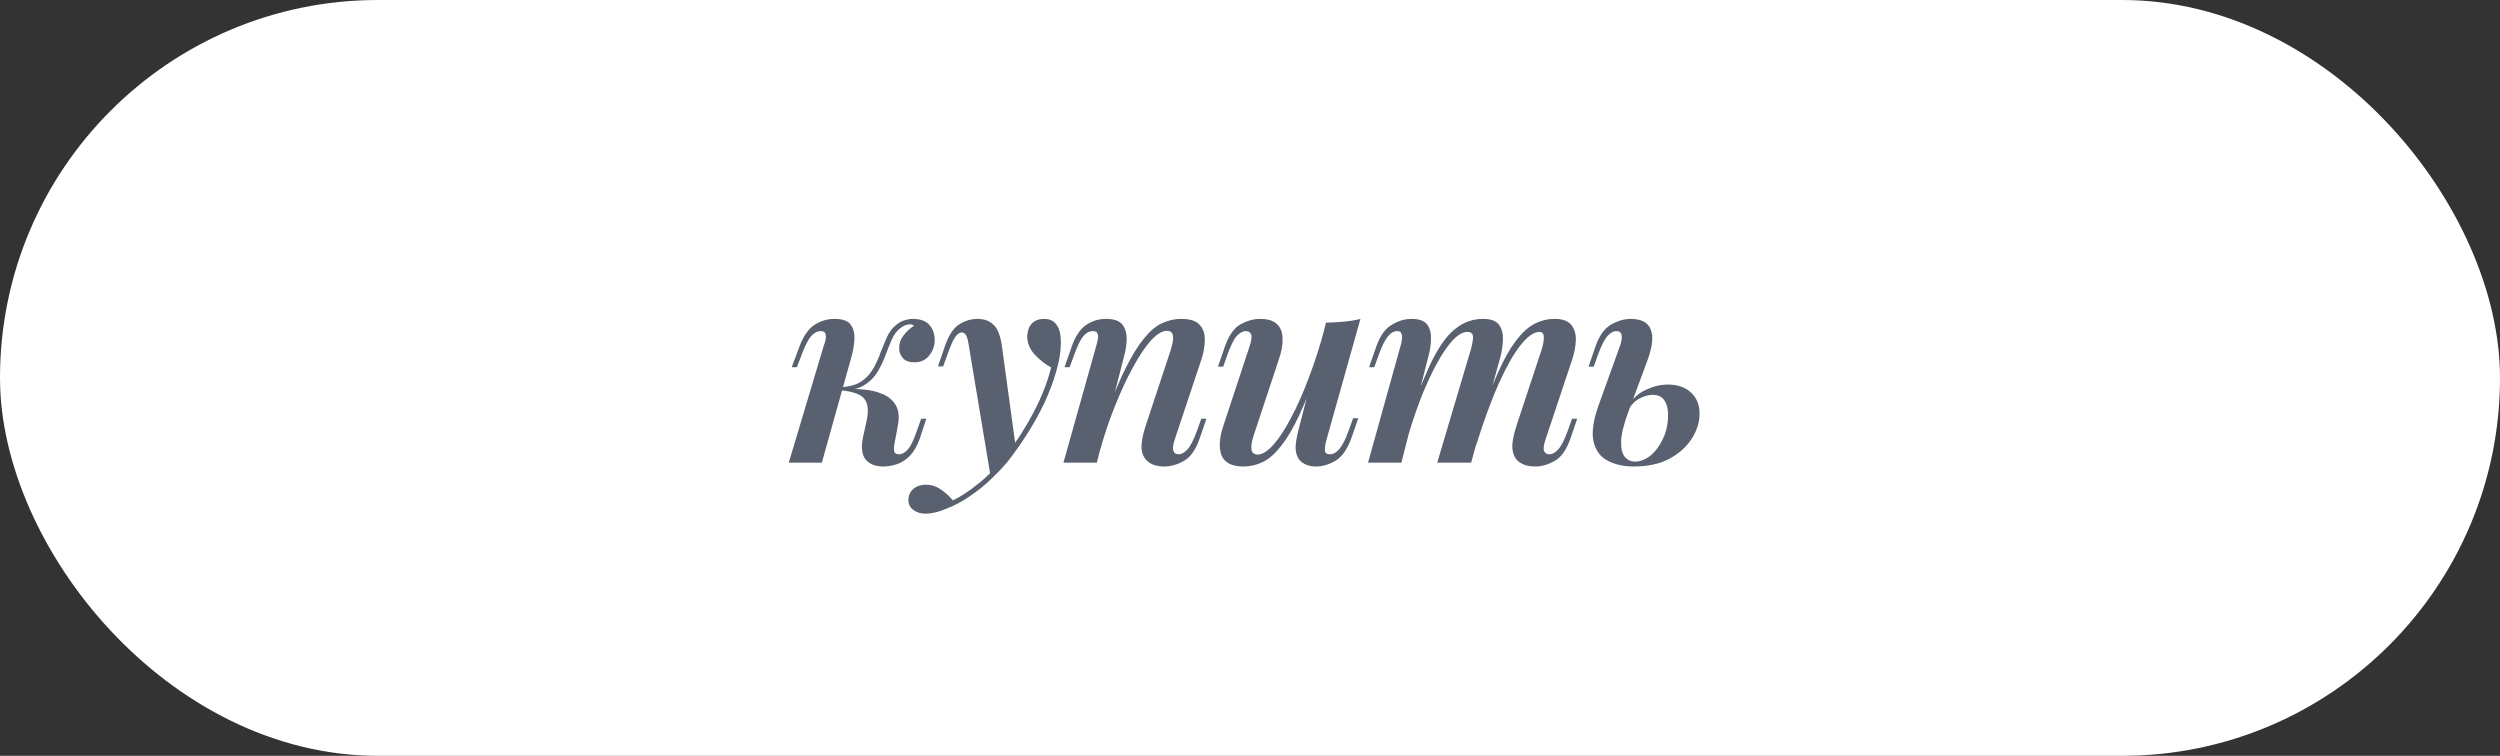 <?xml version="1.0" encoding="UTF-8"?> <svg xmlns="http://www.w3.org/2000/svg" width="129" height="39" viewBox="0 0 129 39" fill="none"><rect x="0" y="0" width="129" height="39" fill="#333333" stroke="none"/> <rect x="0.5" y="0.5" width="128" height="38" rx="19" fill="white" stroke="white"></rect> <path d="M46.16 22.867C46.122 23.072 46.117 23.222 46.145 23.315C46.183 23.399 46.267 23.441 46.398 23.441C46.538 23.441 46.682 23.362 46.831 23.203C46.99 23.035 47.149 22.713 47.307 22.237L47.532 21.607H47.797L47.462 22.629C47.331 23.002 47.163 23.296 46.958 23.511C46.761 23.716 46.542 23.861 46.3 23.945C46.057 24.029 45.814 24.071 45.572 24.071C45.17 24.071 44.867 23.95 44.661 23.707C44.465 23.455 44.423 23.068 44.535 22.545L44.718 21.705C44.83 21.182 44.788 20.804 44.592 20.571C44.405 20.338 43.985 20.193 43.331 20.137V20.081C43.724 20.053 44.115 20.058 44.508 20.095C44.9 20.123 45.245 20.202 45.544 20.333C45.852 20.464 46.08 20.66 46.23 20.921C46.379 21.182 46.411 21.532 46.328 21.971L46.16 22.867ZM46.999 16.735C46.888 16.735 46.785 16.754 46.691 16.791C46.608 16.828 46.523 16.88 46.44 16.945C46.262 17.085 46.117 17.286 46.005 17.547C45.894 17.808 45.782 18.088 45.669 18.387C45.557 18.686 45.417 18.97 45.249 19.241C45.081 19.502 44.858 19.717 44.578 19.885C44.307 20.053 43.947 20.132 43.499 20.123L43.359 20.137L43.388 19.983C43.826 19.955 44.176 19.857 44.438 19.689C44.699 19.512 44.904 19.292 45.053 19.031C45.203 18.77 45.329 18.494 45.431 18.205C45.544 17.916 45.656 17.645 45.767 17.393C45.88 17.141 46.033 16.936 46.23 16.777C46.388 16.646 46.538 16.562 46.678 16.525C46.827 16.478 46.962 16.455 47.084 16.455C47.504 16.455 47.802 16.567 47.98 16.791C48.157 17.015 48.241 17.281 48.231 17.589C48.222 17.869 48.124 18.126 47.938 18.359C47.751 18.583 47.499 18.695 47.181 18.695C46.911 18.695 46.71 18.62 46.58 18.471C46.449 18.312 46.388 18.135 46.398 17.939C46.398 17.715 46.472 17.505 46.621 17.309C46.78 17.104 46.962 16.936 47.167 16.805C47.139 16.786 47.111 16.772 47.084 16.763C47.065 16.744 47.037 16.735 46.999 16.735ZM42.407 23.875H40.7L42.505 17.841C42.552 17.729 42.585 17.617 42.603 17.505C42.622 17.384 42.617 17.286 42.59 17.211C42.562 17.127 42.482 17.085 42.352 17.085C42.174 17.085 42.006 17.174 41.847 17.351C41.698 17.528 41.539 17.841 41.371 18.289L41.12 18.947H40.853L41.245 17.897C41.451 17.346 41.712 16.968 42.029 16.763C42.347 16.558 42.688 16.455 43.051 16.455C43.481 16.455 43.766 16.558 43.906 16.763C44.045 16.968 44.106 17.225 44.087 17.533C44.069 17.832 44.017 18.126 43.934 18.415L42.407 23.875ZM52.418 23.119L51.116 24.589L49.996 17.869C49.958 17.598 49.912 17.412 49.856 17.309C49.8 17.206 49.72 17.155 49.618 17.155C49.515 17.155 49.408 17.23 49.296 17.379C49.193 17.519 49.058 17.822 48.89 18.289L48.666 18.905H48.4L48.75 17.883C48.946 17.314 49.188 16.936 49.478 16.749C49.776 16.553 50.098 16.455 50.444 16.455C50.789 16.455 51.064 16.558 51.27 16.763C51.484 16.959 51.629 17.337 51.704 17.897L52.418 23.119ZM49.17 25.821C49.59 25.616 50.028 25.326 50.486 24.953C50.952 24.589 51.433 24.094 51.928 23.469C52.45 22.797 52.917 22.069 53.328 21.285C53.748 20.492 54.051 19.717 54.238 18.961C53.93 18.793 53.645 18.569 53.384 18.289C53.122 18 52.996 17.673 53.006 17.309C53.024 17.038 53.108 16.828 53.258 16.679C53.416 16.53 53.622 16.455 53.874 16.455C54.172 16.455 54.392 16.562 54.532 16.777C54.672 16.982 54.742 17.281 54.742 17.673C54.742 18.13 54.662 18.625 54.504 19.157C54.354 19.689 54.149 20.235 53.888 20.795C53.626 21.346 53.328 21.882 52.992 22.405C52.665 22.918 52.329 23.394 51.984 23.833C51.732 24.132 51.442 24.435 51.116 24.743C50.798 25.051 50.444 25.336 50.052 25.597C49.669 25.868 49.258 26.087 48.82 26.255C48.596 26.348 48.395 26.414 48.218 26.451C48.04 26.488 47.891 26.507 47.77 26.507C47.508 26.507 47.294 26.442 47.126 26.311C46.958 26.19 46.874 26.017 46.874 25.793C46.874 25.56 46.962 25.368 47.14 25.219C47.308 25.079 47.522 25.009 47.784 25.009C48.045 25.009 48.288 25.084 48.512 25.233C48.745 25.382 48.964 25.578 49.17 25.821ZM56.596 23.875H54.873L56.568 17.841C56.605 17.71 56.633 17.589 56.651 17.477C56.67 17.365 56.661 17.272 56.623 17.197C56.596 17.122 56.516 17.085 56.386 17.085C56.208 17.085 56.045 17.174 55.895 17.351C55.755 17.519 55.602 17.832 55.434 18.289L55.196 18.947H54.929L55.294 17.897C55.489 17.346 55.742 16.968 56.05 16.763C56.358 16.558 56.698 16.455 57.072 16.455C57.492 16.455 57.776 16.558 57.925 16.763C58.075 16.968 58.145 17.22 58.136 17.519C58.126 17.818 58.08 18.116 57.995 18.415L56.596 23.875ZM57.114 21.327C57.459 20.366 57.79 19.572 58.108 18.947C58.425 18.322 58.733 17.827 59.032 17.463C59.33 17.09 59.638 16.828 59.956 16.679C60.273 16.53 60.604 16.455 60.95 16.455C61.407 16.455 61.724 16.558 61.901 16.763C62.088 16.959 62.177 17.22 62.167 17.547C62.167 17.864 62.107 18.205 61.986 18.569L60.614 22.685C60.529 22.937 60.506 23.128 60.544 23.259C60.581 23.38 60.674 23.441 60.824 23.441C60.964 23.441 61.108 23.362 61.258 23.203C61.416 23.044 61.584 22.722 61.761 22.237L61.986 21.607H62.252L61.901 22.629C61.696 23.217 61.421 23.604 61.075 23.791C60.739 23.978 60.408 24.071 60.081 24.071C59.596 24.071 59.255 23.922 59.059 23.623C58.938 23.446 58.887 23.217 58.906 22.937C58.924 22.657 58.999 22.321 59.13 21.929L60.404 18.079C60.45 17.93 60.487 17.78 60.516 17.631C60.544 17.472 60.539 17.342 60.502 17.239C60.464 17.127 60.366 17.071 60.208 17.071C59.965 17.071 59.69 17.239 59.382 17.575C59.083 17.911 58.775 18.373 58.458 18.961C58.14 19.54 57.832 20.202 57.533 20.949C57.235 21.686 56.974 22.466 56.749 23.287L57.114 21.327ZM68.015 18.989C67.661 19.988 67.329 20.814 67.021 21.467C66.713 22.12 66.405 22.638 66.097 23.021C65.799 23.404 65.491 23.674 65.173 23.833C64.856 23.992 64.52 24.071 64.165 24.071C63.568 24.071 63.19 23.88 63.031 23.497C62.882 23.105 62.915 22.592 63.129 21.957L64.487 17.841C64.581 17.561 64.604 17.365 64.557 17.253C64.511 17.141 64.417 17.085 64.277 17.085C64.137 17.085 63.988 17.164 63.829 17.323C63.68 17.482 63.517 17.804 63.339 18.289L63.115 18.919H62.849L63.199 17.897C63.405 17.309 63.675 16.922 64.011 16.735C64.357 16.548 64.693 16.455 65.019 16.455C65.43 16.455 65.724 16.548 65.901 16.735C66.088 16.912 66.181 17.164 66.181 17.491C66.191 17.808 66.121 18.177 65.971 18.597L64.697 22.447C64.473 23.119 64.539 23.455 64.893 23.455C65.136 23.455 65.407 23.287 65.705 22.951C66.013 22.606 66.321 22.134 66.629 21.537C66.947 20.94 67.25 20.254 67.539 19.479C67.838 18.695 68.104 17.869 68.337 17.001L68.015 18.989ZM68.449 22.685C68.384 22.918 68.356 23.105 68.365 23.245C68.375 23.376 68.459 23.441 68.617 23.441C68.795 23.441 68.958 23.352 69.107 23.175C69.266 22.988 69.425 22.676 69.583 22.237L69.821 21.579H70.087L69.723 22.629C69.518 23.189 69.247 23.572 68.911 23.777C68.575 23.973 68.239 24.071 67.903 24.071C67.679 24.071 67.488 24.029 67.329 23.945C67.171 23.87 67.054 23.763 66.979 23.623C66.886 23.455 66.844 23.25 66.853 23.007C66.872 22.764 66.928 22.466 67.021 22.111L68.421 16.651C68.757 16.642 69.075 16.623 69.373 16.595C69.672 16.567 69.947 16.52 70.199 16.455L68.449 22.685ZM72.312 23.875H70.59L72.27 17.841C72.307 17.729 72.331 17.617 72.34 17.505C72.359 17.393 72.349 17.295 72.312 17.211C72.284 17.127 72.214 17.085 72.102 17.085C71.925 17.085 71.761 17.178 71.612 17.365C71.463 17.542 71.309 17.85 71.15 18.289L70.912 18.947H70.646L71.01 17.897C71.206 17.337 71.472 16.959 71.808 16.763C72.144 16.558 72.485 16.455 72.83 16.455C73.241 16.455 73.516 16.558 73.656 16.763C73.796 16.968 73.857 17.225 73.838 17.533C73.829 17.832 73.782 18.126 73.698 18.415L72.312 23.875ZM75.882 18.079C75.957 17.827 75.999 17.608 76.008 17.421C76.017 17.225 75.919 17.127 75.714 17.127C75.49 17.127 75.243 17.267 74.972 17.547C74.711 17.827 74.44 18.219 74.16 18.723C73.88 19.227 73.605 19.82 73.334 20.501C73.073 21.173 72.825 21.91 72.592 22.713L72.802 21.327C73.213 20.132 73.6 19.18 73.964 18.471C74.337 17.752 74.729 17.239 75.14 16.931C75.551 16.614 76.013 16.455 76.526 16.455C76.927 16.455 77.203 16.558 77.352 16.763C77.501 16.968 77.567 17.234 77.548 17.561C77.539 17.878 77.483 18.214 77.38 18.569L75.91 23.875H74.16L75.882 18.079ZM79.536 18.079C79.62 17.818 79.662 17.594 79.662 17.407C79.662 17.22 79.587 17.127 79.438 17.127C79.149 17.127 78.822 17.356 78.458 17.813C78.103 18.261 77.73 18.919 77.338 19.787C76.955 20.646 76.568 21.7 76.176 22.951L76.316 21.845C76.652 20.809 76.974 19.946 77.282 19.255C77.59 18.564 77.898 18.014 78.206 17.603C78.514 17.192 78.831 16.898 79.158 16.721C79.494 16.544 79.849 16.455 80.222 16.455C80.623 16.455 80.908 16.558 81.076 16.763C81.244 16.968 81.323 17.23 81.314 17.547C81.305 17.864 81.239 18.205 81.118 18.569L79.746 22.685C79.653 22.965 79.629 23.161 79.676 23.273C79.723 23.385 79.816 23.441 79.956 23.441C80.096 23.441 80.241 23.362 80.39 23.203C80.549 23.044 80.717 22.722 80.894 22.237L81.118 21.607H81.384L81.034 22.629C80.829 23.217 80.553 23.604 80.208 23.791C79.872 23.978 79.545 24.071 79.228 24.071C78.957 24.071 78.738 24.029 78.57 23.945C78.402 23.87 78.271 23.758 78.178 23.609C78.066 23.422 78.019 23.189 78.038 22.909C78.066 22.629 78.141 22.302 78.262 21.929L79.536 18.079ZM86.058 19.843C86.562 19.843 86.959 19.978 87.248 20.249C87.547 20.52 87.696 20.884 87.696 21.341C87.696 21.789 87.561 22.223 87.29 22.643C87.019 23.063 86.632 23.408 86.128 23.679C85.633 23.94 85.022 24.071 84.294 24.071C83.79 24.071 83.347 23.973 82.964 23.777C82.581 23.581 82.334 23.245 82.222 22.769C82.119 22.284 82.222 21.626 82.53 20.795L83.594 17.841C83.669 17.636 83.697 17.458 83.678 17.309C83.659 17.16 83.566 17.085 83.398 17.085C83.249 17.085 83.095 17.174 82.936 17.351C82.787 17.528 82.628 17.841 82.46 18.289L82.236 18.919H81.97L82.32 17.897C82.516 17.328 82.787 16.945 83.132 16.749C83.477 16.553 83.813 16.455 84.14 16.455C84.691 16.455 85.036 16.637 85.176 17.001C85.325 17.356 85.269 17.888 85.008 18.597L84.042 21.201C83.79 21.873 83.659 22.4 83.65 22.783C83.641 23.156 83.706 23.422 83.846 23.581C83.986 23.74 84.159 23.819 84.364 23.819C84.635 23.819 84.901 23.716 85.162 23.511C85.423 23.296 85.638 23.007 85.806 22.643C85.983 22.279 86.072 21.868 86.072 21.411C86.072 21.084 86.007 20.832 85.876 20.655C85.755 20.468 85.554 20.375 85.274 20.375C85.05 20.375 84.821 20.44 84.588 20.571C84.355 20.692 84.173 20.879 84.042 21.131L84 20.935C84.252 20.552 84.565 20.277 84.938 20.109C85.321 19.932 85.694 19.843 86.058 19.843Z" fill="#59606F"></path> </svg> 